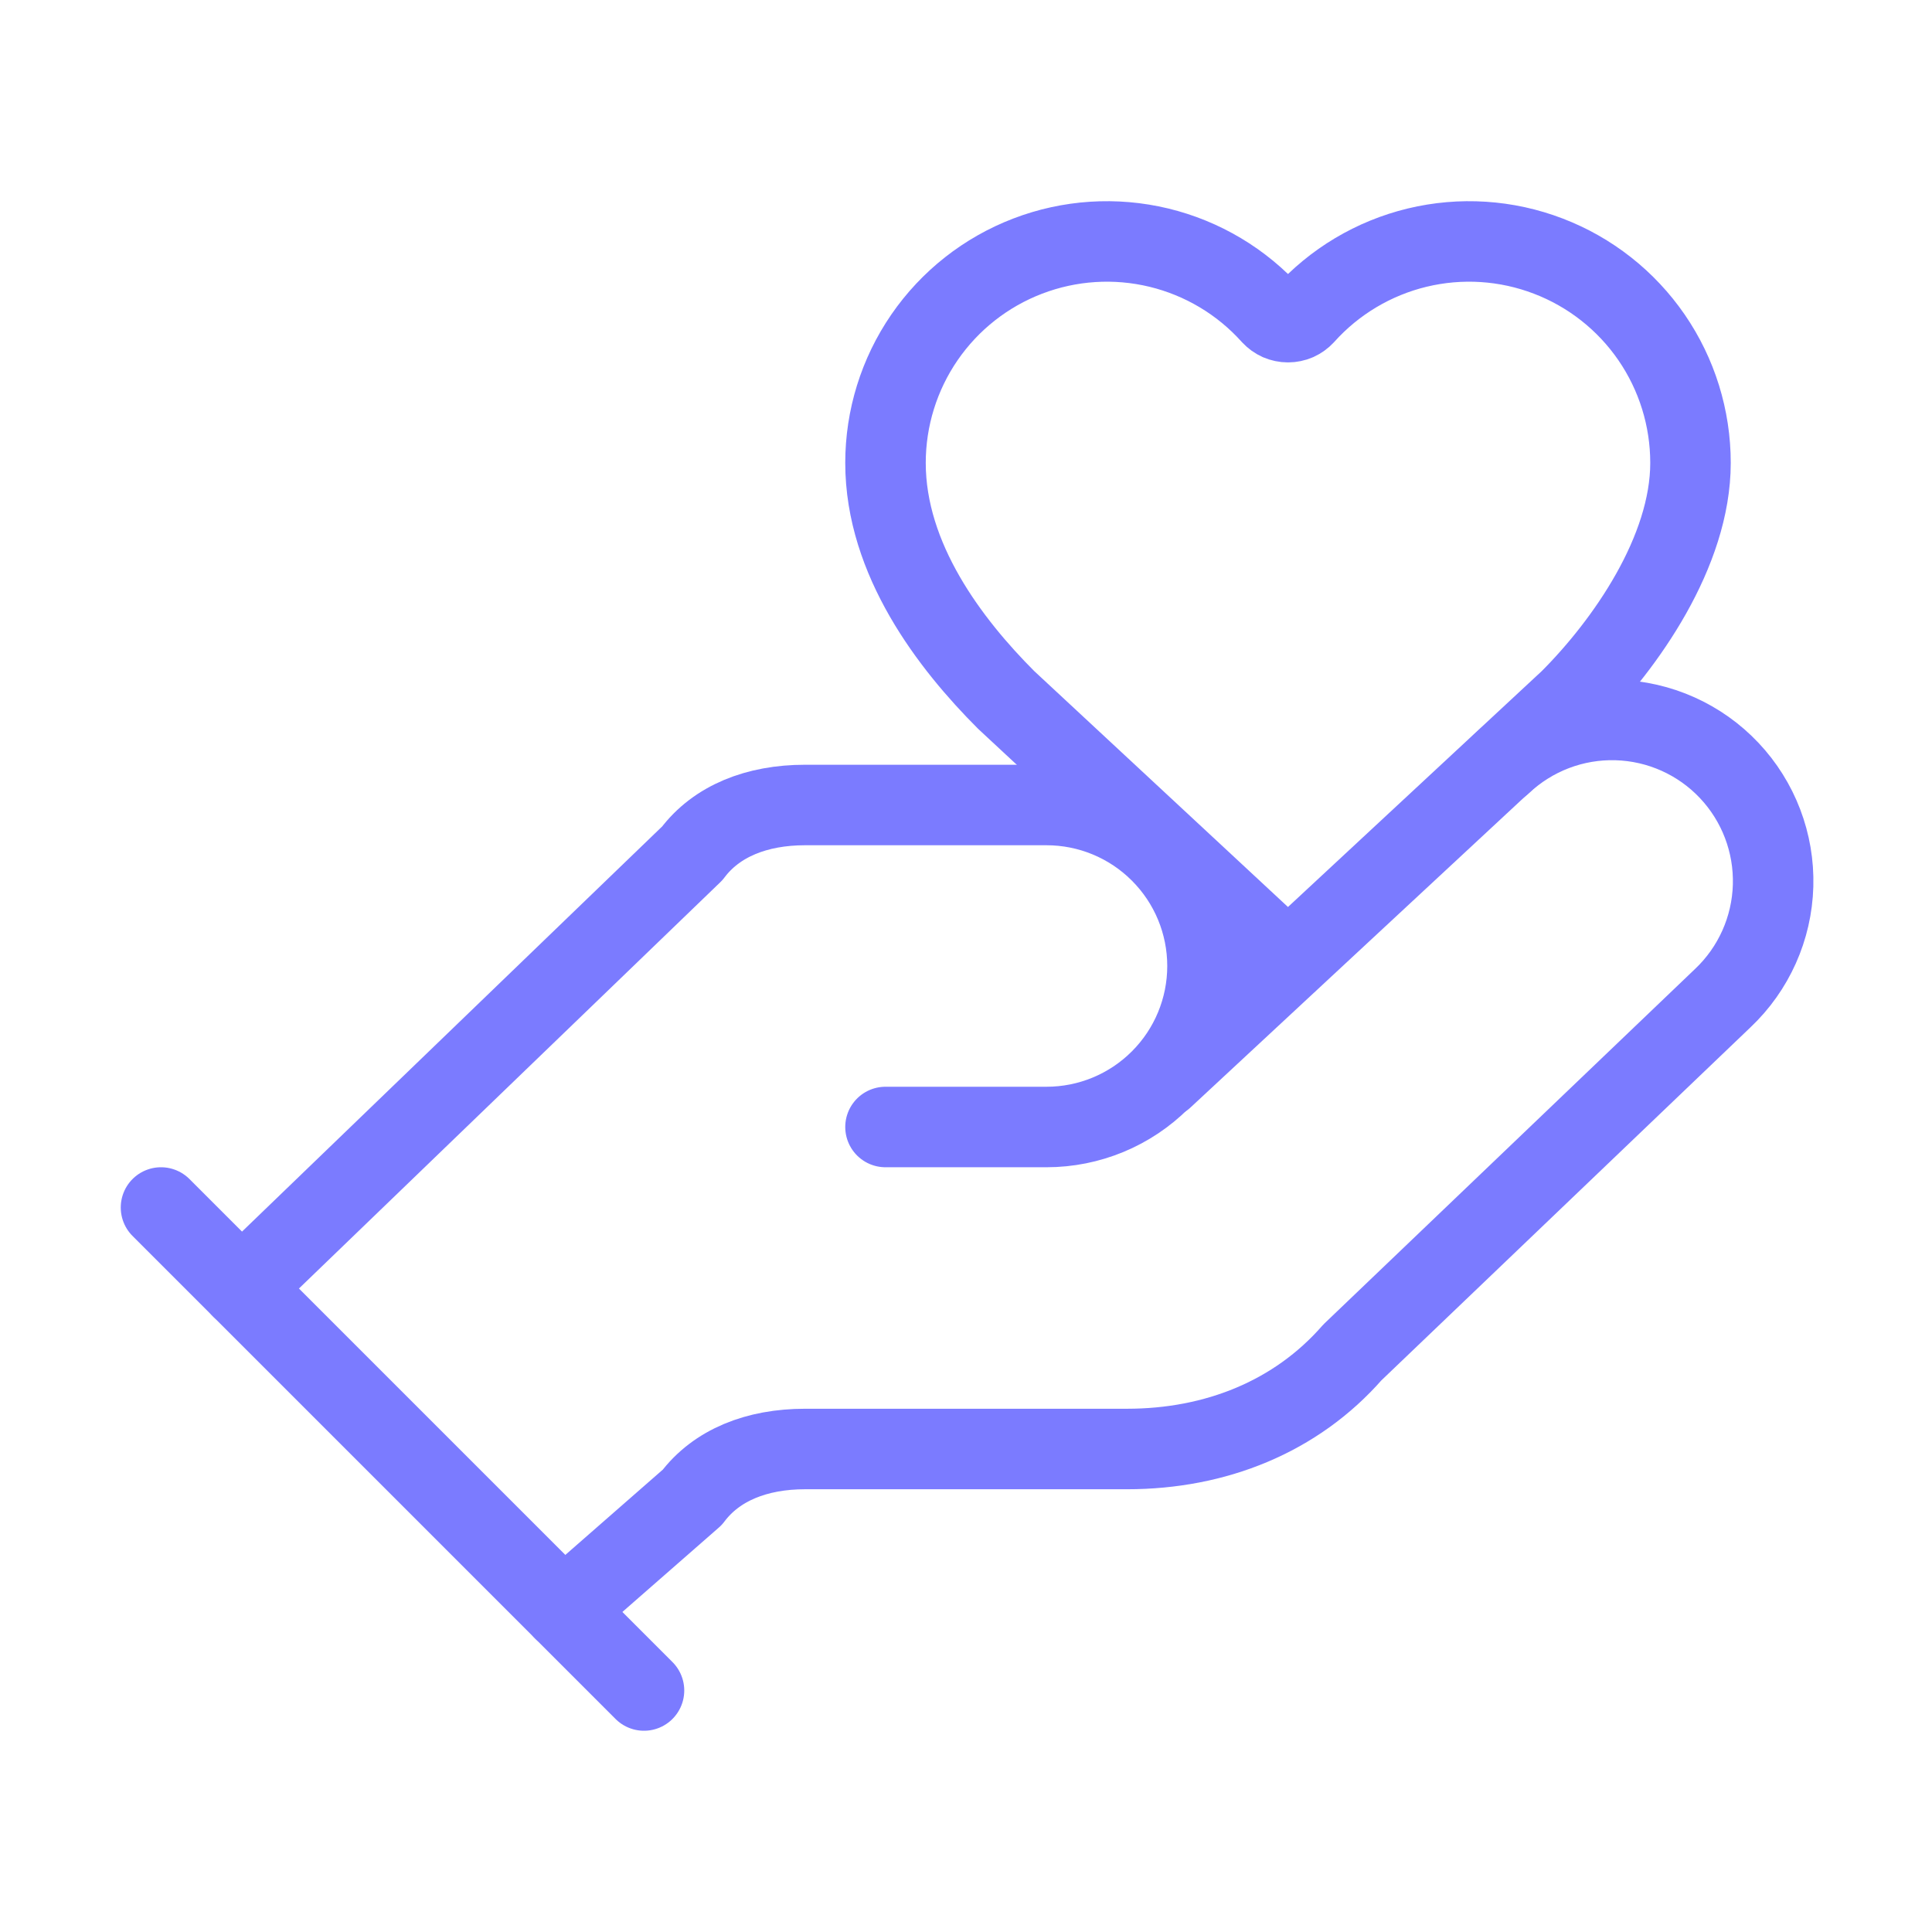 <?xml version="1.0" encoding="UTF-8"?> <svg xmlns="http://www.w3.org/2000/svg" width="48" height="48" viewBox="0 0 48 48" fill="none"><path d="M22 28H26C27.061 28 28.078 27.579 28.828 26.828C29.579 26.078 30 25.061 30 24C30 22.939 29.579 21.922 28.828 21.172C28.078 20.421 27.061 20 26 20H20C18.8 20 17.8 20.4 17.2 21.2L6 32" stroke="#7B7BFF" stroke-width="2" stroke-linecap="round" stroke-linejoin="round"></path><path d="M28.9 26.78L39 17.392C40.392 16 42 13.7 42 11.5C42 10.387 41.663 9.3 41.032 8.382C40.401 7.465 39.507 6.761 38.467 6.363C37.427 5.964 36.291 5.891 35.209 6.152C34.127 6.414 33.149 6.997 32.406 7.826C32.354 7.882 32.291 7.927 32.222 7.958C32.152 7.988 32.076 8.004 32 8.004C31.924 8.004 31.848 7.988 31.778 7.958C31.709 7.927 31.646 7.882 31.594 7.826C30.851 6.997 29.873 6.414 28.791 6.152C27.709 5.891 26.573 5.964 25.533 6.363C24.493 6.761 23.599 7.465 22.968 8.382C22.337 9.3 22 10.387 22 11.5C22 13.9 23.604 15.996 25 17.392L32 23.9" stroke="#7B7BFF" stroke-width="2" stroke-linecap="round" stroke-linejoin="round"></path><path d="M4 30L16 42" stroke="#7B7BFF" stroke-width="2" stroke-linecap="round" stroke-linejoin="round"></path><path d="M14 40L17.2 37.2C17.8 36.4 18.8 36 20 36H28C30.2 36 32.2 35.2 33.6 33.6L42.8 24.8C43.572 24.071 44.022 23.065 44.052 22.003C44.082 20.942 43.689 19.912 42.96 19.14C42.231 18.368 41.225 17.918 40.163 17.888C39.102 17.858 38.072 18.251 37.3 18.98" stroke="#7B7BFF" stroke-width="2" stroke-linecap="round" stroke-linejoin="round"></path></svg> 